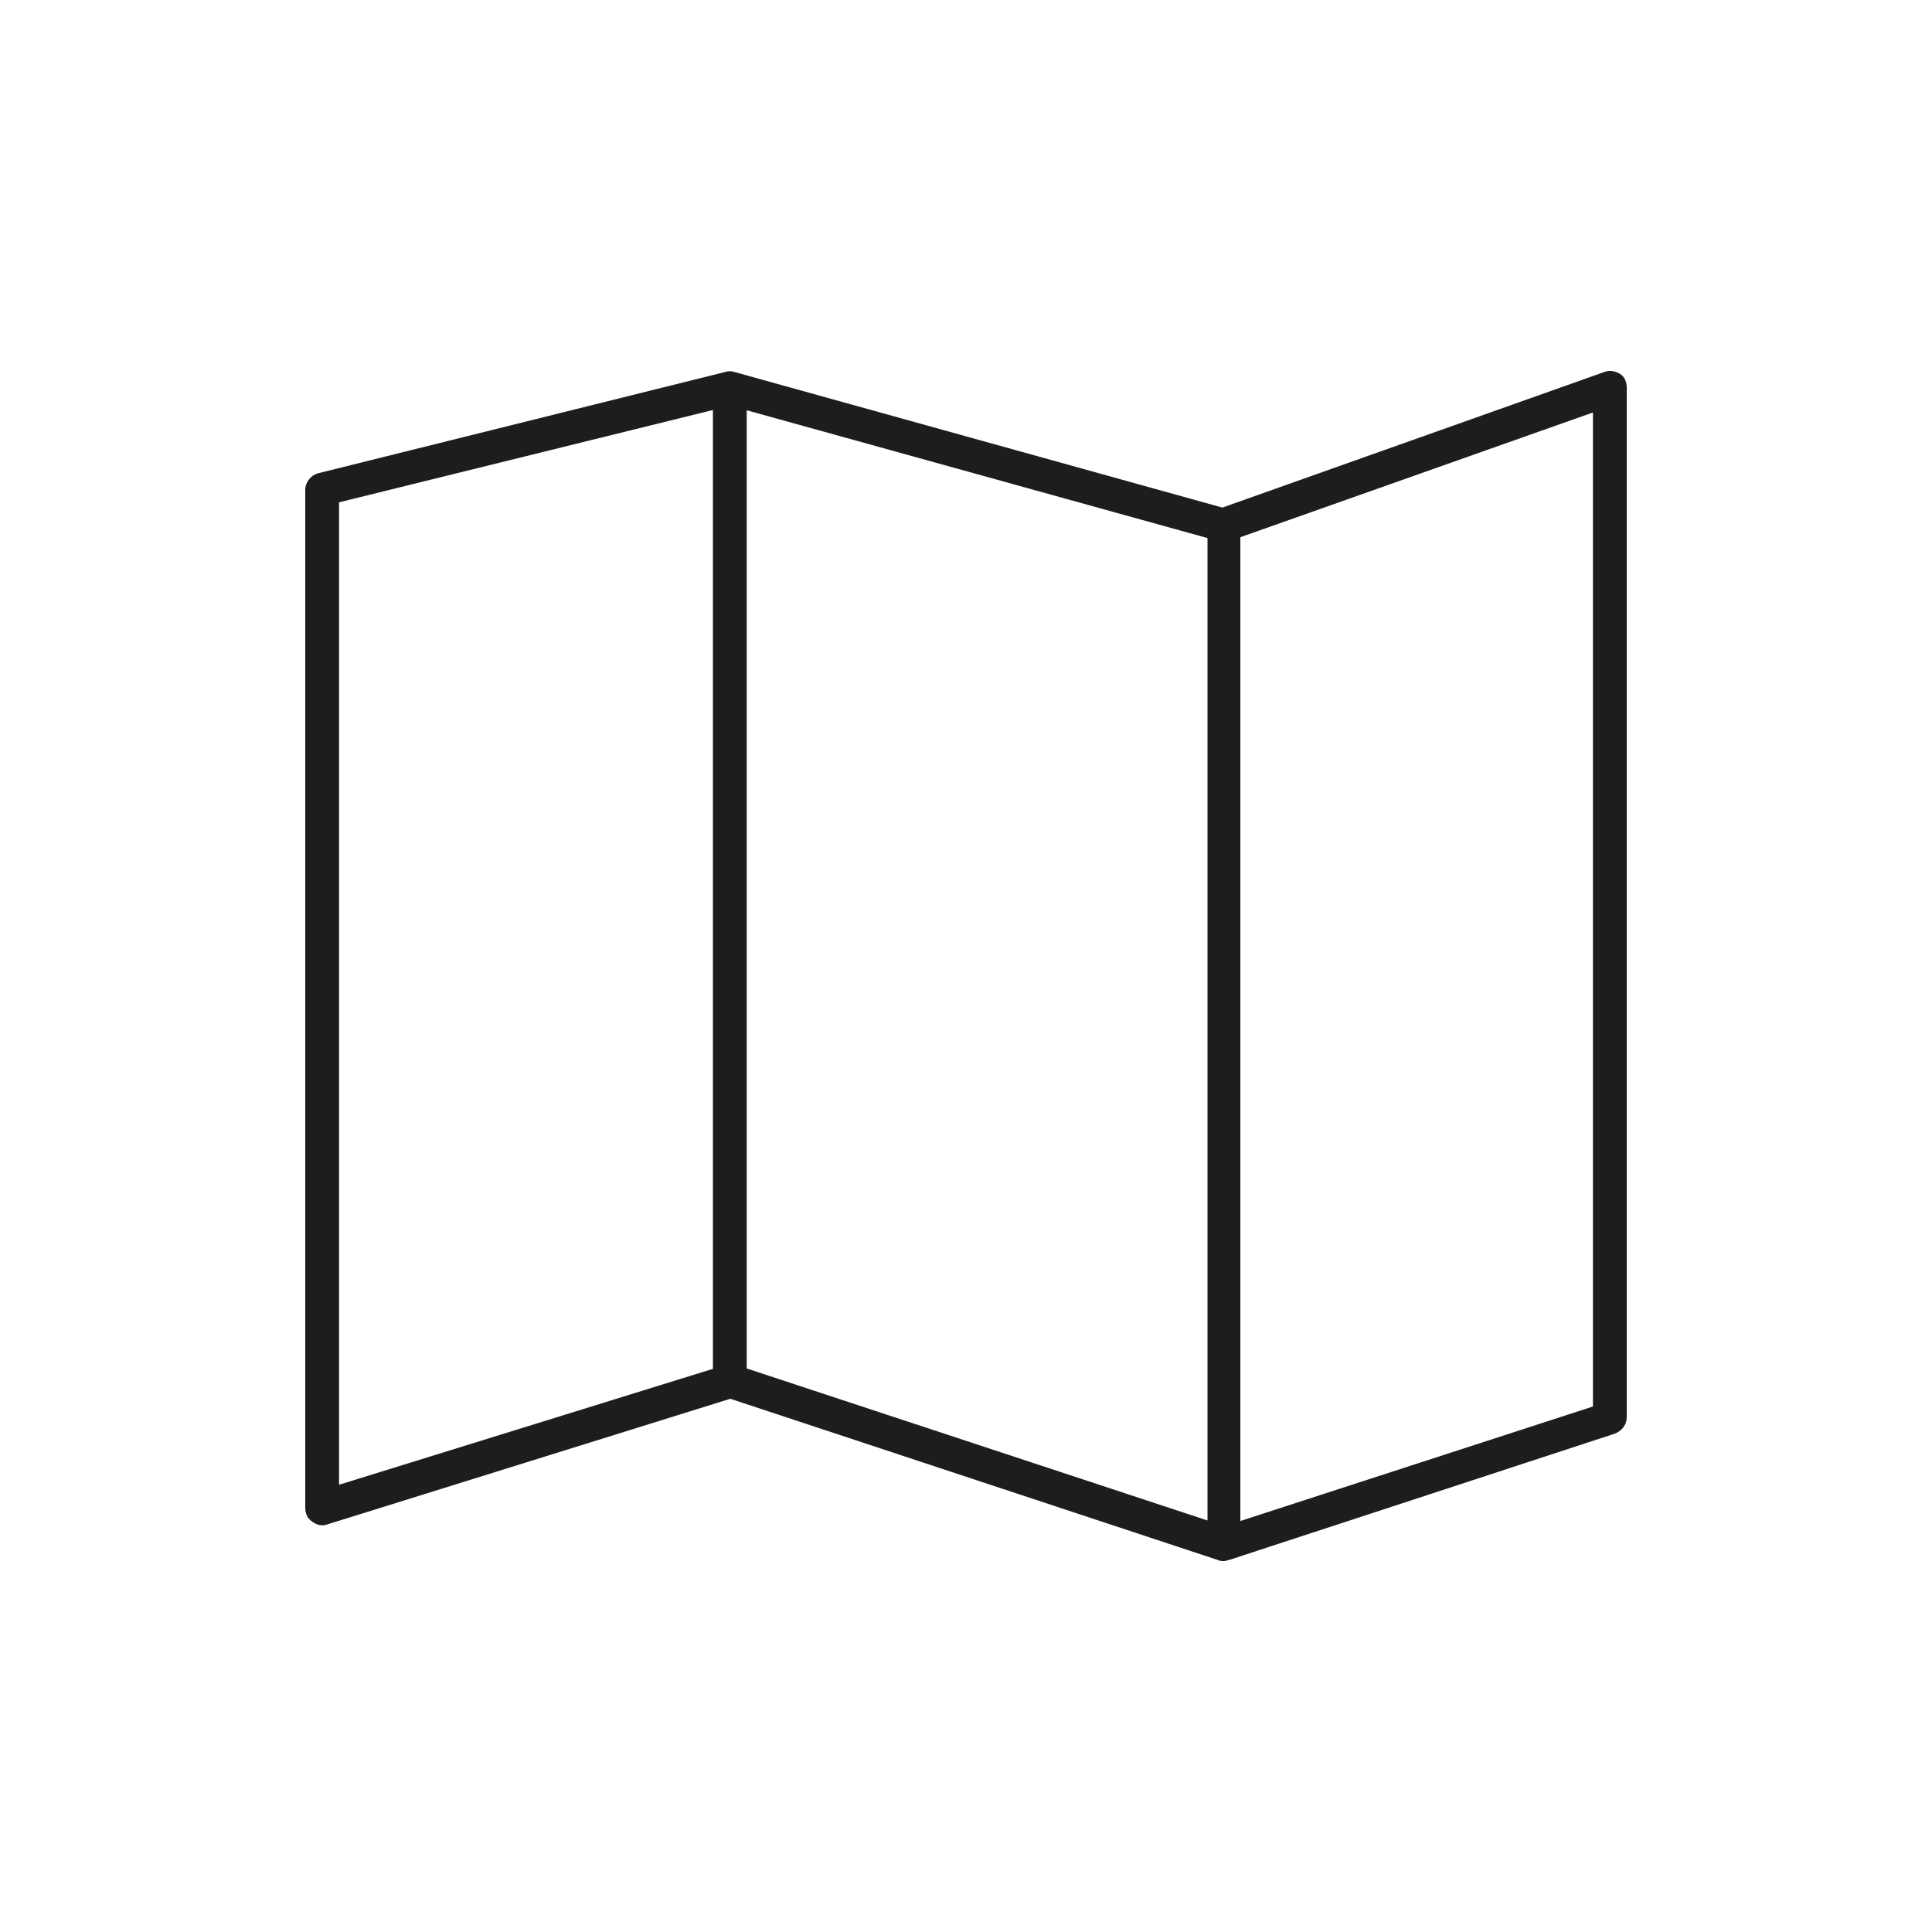 <?xml version="1.0" encoding="utf-8"?>
<!-- Generator: Adobe Illustrator 24.0.2, SVG Export Plug-In . SVG Version: 6.00 Build 0)  -->
<svg version="1.1" id="Layer_1" xmlns="http://www.w3.org/2000/svg" xmlns:xlink="http://www.w3.org/1999/xlink" x="0px" y="0px"
	 viewBox="0 0 200 200" style="enable-background:new 0 0 200 200;" xml:space="preserve">
<style type="text/css">
	.st0{fill:#1D1D1B;}
</style>
<g>
	<g>
		<g>
			<path class="st0" d="M126.7,161.6c-0.2,0-0.4,0-0.6-0.1l-50.5-16.7l-41.7,13c-0.5,0.2-1.1,0.1-1.6-0.3c-0.5-0.3-0.7-0.9-0.7-1.4
				V50.7c0-0.8,0.6-1.5,1.3-1.7l42.2-10.5c0.3-0.1,0.6-0.1,0.9,0l51.1,14.2c0.8,0.2,1.3,0.9,1.3,1.7v105.4c0,0.6-0.3,1.1-0.7,1.4
				C127.4,161.4,127,161.6,126.7,161.6z M75.6,141.2c0.2,0,0.4,0,0.6,0.1l48.8,16.1V55.7L75.6,42L35.1,52v101.7l40-12.4
				C75.2,141.2,75.4,141.2,75.6,141.2z"/>
		</g>
		<g>
			<rect x="73.8" y="40.2" class="st0" width="3.5" height="102.7"/>
		</g>
	</g>
	<g>
		<path class="st0" d="M127.2,161.5l-1.1-3.3l38.8-12.6V42.7L127.3,56l-1.2-3.3l40-14.2c0.5-0.2,1.1-0.1,1.6,0.2
			c0.5,0.3,0.7,0.9,0.7,1.4v106.6c0,0.8-0.5,1.4-1.2,1.7L127.2,161.5z"/>
	</g>
</g>
</svg>
